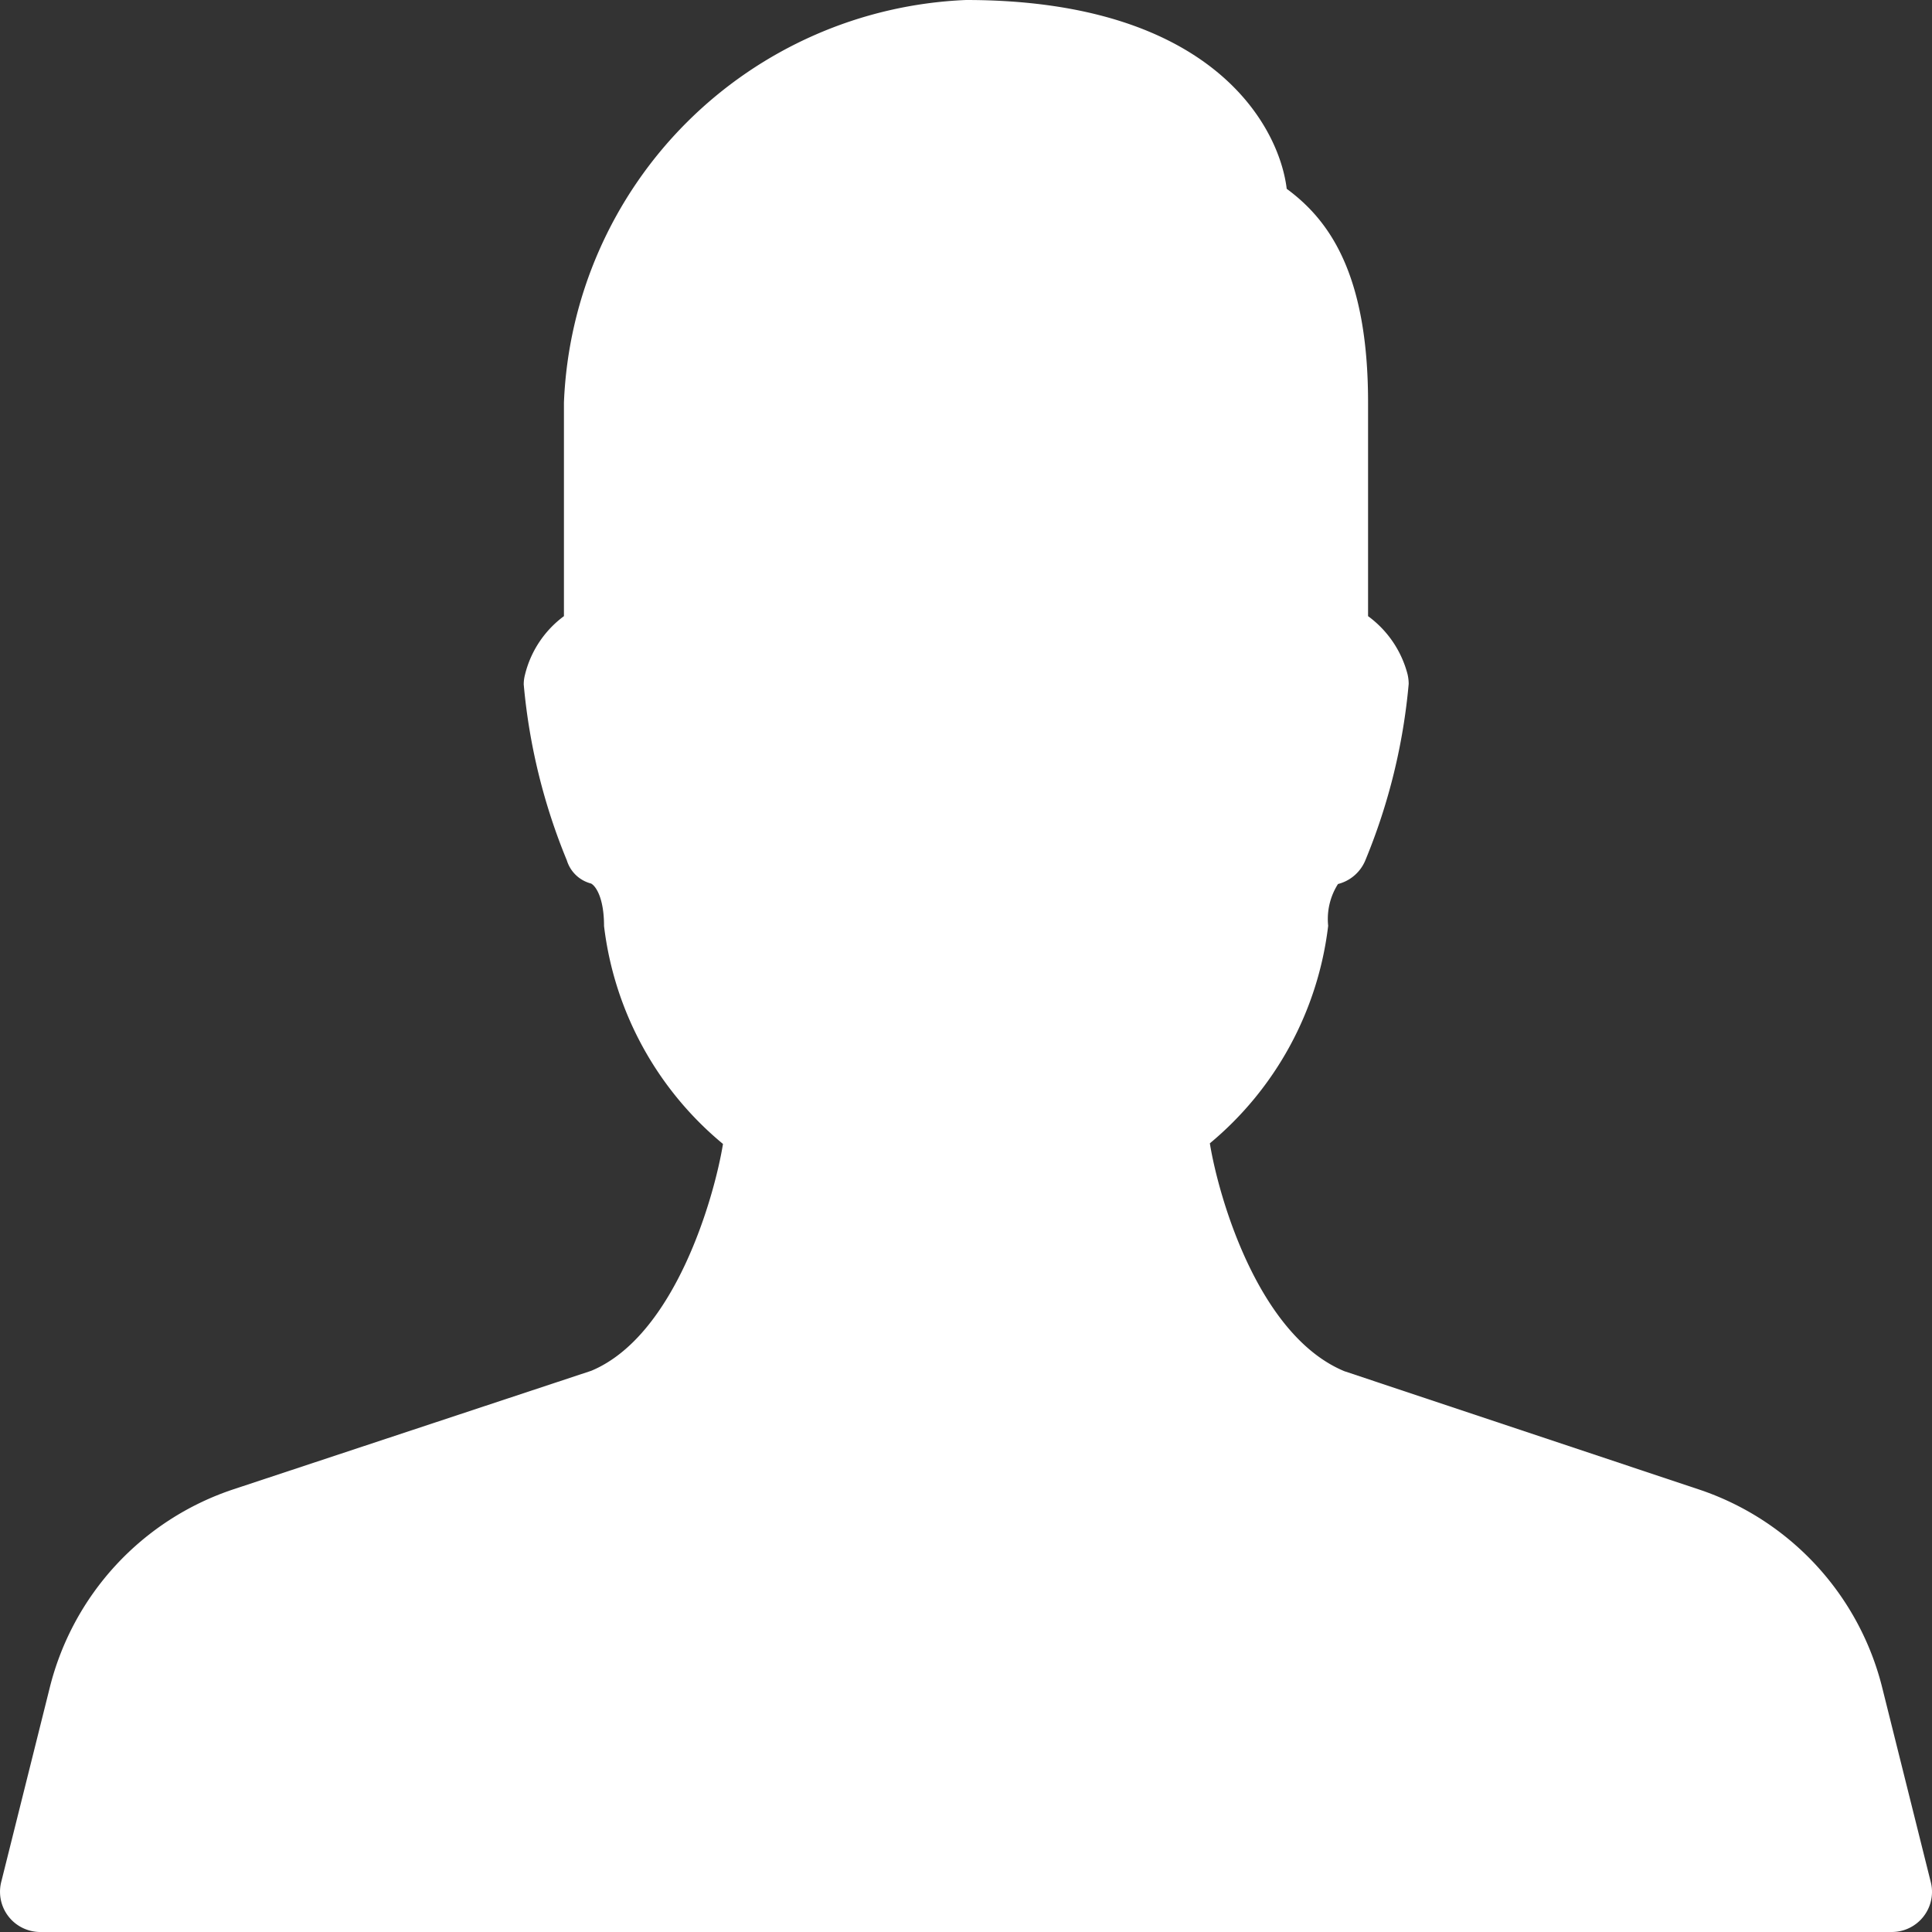 <svg xmlns="http://www.w3.org/2000/svg" viewBox="0 0 185 185"><rect x="0" y="0" width="185" height="185" fill="#333333" stroke="none"/><defs><style>.cls-1{fill:#fff;}</style></defs><title>Ресурс 2</title><g id="Слой_2" data-name="Слой 2"><g id="Слой_1-2" data-name="Слой 1"><path class="cls-1" d="M184.88,180.21l-4.62-18.5a26.86,26.86,0,0,0-17.62-19.1L128.73,131.3c-8.28-3.44-12.06-16.76-12.88-21.82a32,32,0,0,0,11.33-20.83,6.24,6.24,0,0,1,.94-4,3.86,3.86,0,0,0,2.64-2.32,57.56,57.56,0,0,0,4.13-16.84,4.15,4.15,0,0,0-.11-.93A10,10,0,0,0,131,59V38.54c0-12.42-3.79-17.51-7.79-20.46C122.49,12.09,116.08,0,92.5,0A40.2,40.2,0,0,0,54,38.54V59a9.88,9.88,0,0,0-3.73,5.61,3.65,3.65,0,0,0-.12.93,57.62,57.62,0,0,0,4.13,16.85,3.28,3.28,0,0,0,2.31,2.21c.44.22,1.25,1.34,1.25,4.07a32,32,0,0,0,11.39,20.87c-.81,5-4.57,18.36-12.61,21.72L22.35,142.61A26.85,26.85,0,0,0,4.74,161.7L.12,180.2a3.85,3.85,0,0,0,2.79,4.68,3.73,3.73,0,0,0,.94.12H181.14a3.85,3.85,0,0,0,3.86-3.85A3.73,3.73,0,0,0,184.88,180.21Z"/></g></g></svg>